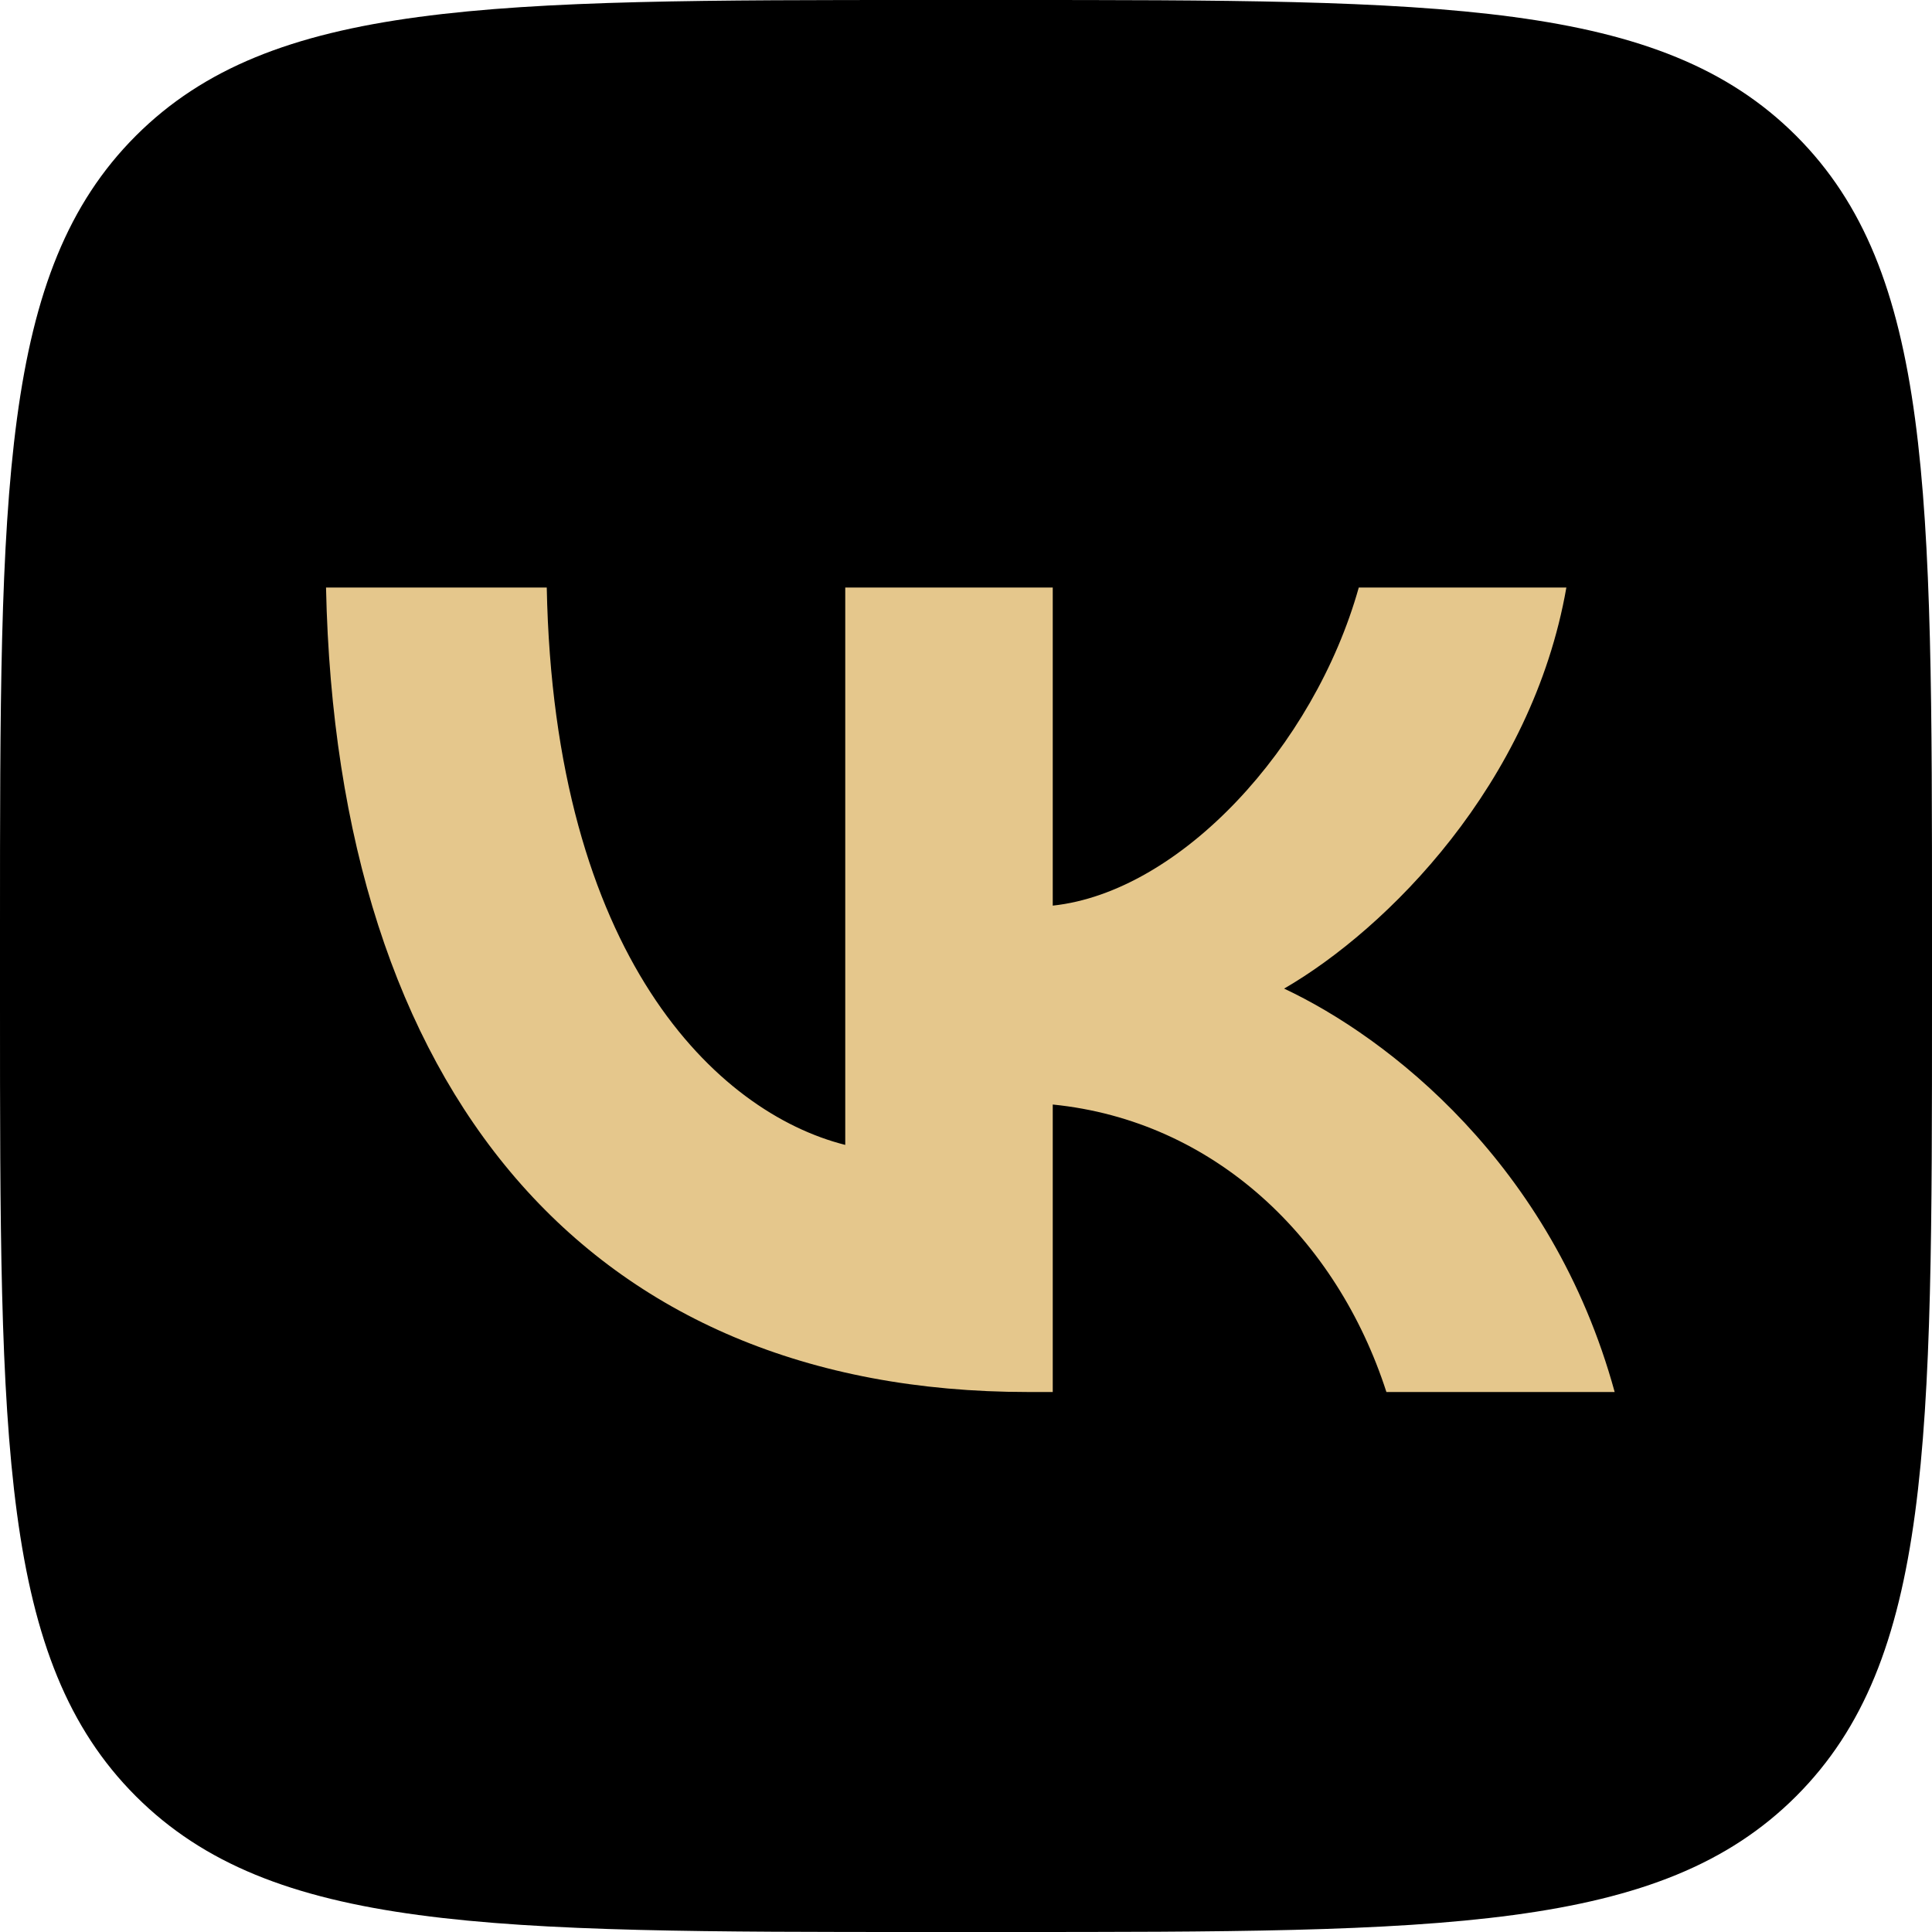 <?xml version="1.0" encoding="UTF-8"?>
<svg xmlns="http://www.w3.org/2000/svg" xmlns:xlink="http://www.w3.org/1999/xlink" width="20px" height="20px" viewBox="0 0 20 20" version="1.1">
<g id="surface1">
<path style=" stroke:none;fill-rule:nonzero;fill:rgb(0%,0%,0%);fill-opacity:1;" d="M 0 9.602 C 0 5.074 0 2.812 1.406 1.406 C 2.812 0 5.074 0 9.602 0 L 10.398 0 C 14.926 0 17.188 0 18.594 1.406 C 20 2.812 20 5.074 20 9.602 L 20 10.398 C 20 14.926 20 17.188 18.594 18.594 C 17.188 20 14.926 20 10.398 20 L 9.602 20 C 5.074 20 2.812 20 1.406 18.594 C 0 17.188 0 14.926 0 10.398 Z M 0 9.602 "/>
<path style=" stroke:none;fill-rule:nonzero;fill:#e5c78c;fill-opacity:1;" d="M 10.641 14.41 C 6.082 14.41 3.484 11.285 3.375 6.082 L 5.66 6.082 C 5.734 9.898 7.418 11.516 8.75 11.852 L 8.75 6.082 L 10.898 6.082 L 10.898 9.375 C 12.215 9.234 13.602 7.734 14.066 6.082 L 16.215 6.082 C 15.859 8.117 14.359 9.617 13.293 10.234 C 14.359 10.734 16.066 12.043 16.715 14.41 L 14.352 14.41 C 13.84 12.824 12.574 11.602 10.898 11.434 L 10.898 14.41 Z M 10.641 14.41 "/>
</g>
</svg>
